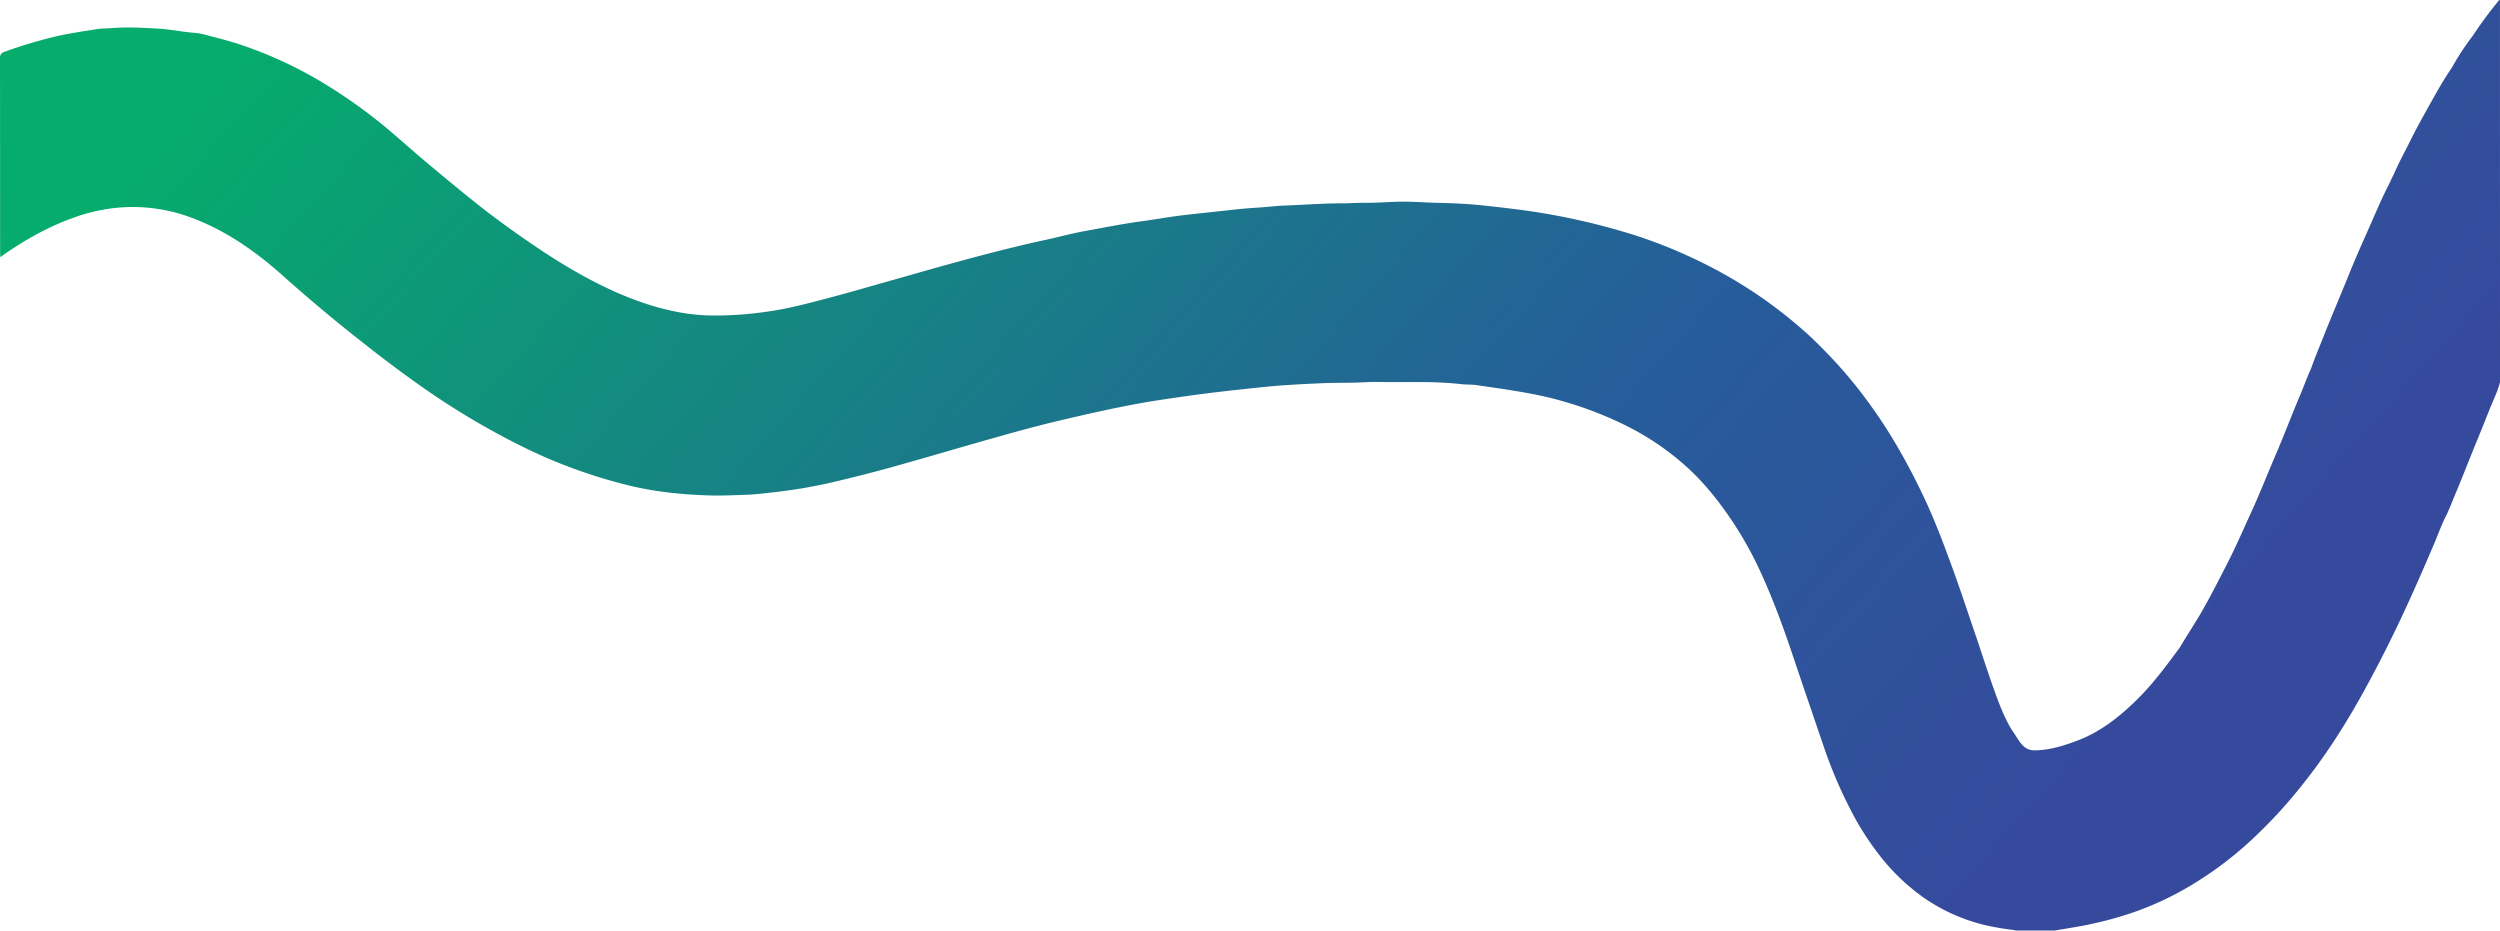 <svg id="Group_166604" data-name="Group 166604" xmlns="http://www.w3.org/2000/svg" xmlns:xlink="http://www.w3.org/1999/xlink" width="1920" height="714.662" viewBox="0 0 1920 714.662">
  <defs>
    <linearGradient id="linear-gradient" x1="0.067" y1="0.138" x2="0.982" y2="0.849" gradientUnits="objectBoundingBox">
      <stop offset="0" stop-color="#05ac6c"/>
      <stop offset="0.603" stop-color="#265d9a"/>
      <stop offset="1" stop-color="#364a9d"/>
    </linearGradient>
    <clipPath id="clip-path">
      <rect id="Rectangle_35072" data-name="Rectangle 35072" width="1920" height="714.662" fill="url(#linear-gradient)"/>
    </clipPath>
    <linearGradient id="linear-gradient-2" x1="0.067" y1="0.138" x2="0.961" y2="0.435" gradientUnits="objectBoundingBox">
      <stop offset="0" stop-color="#05ac6c"/>
      <stop offset="0.676" stop-color="#265d9a"/>
      <stop offset="1" stop-color="#364a9d"/>
    </linearGradient>
  </defs>
  <g id="Group_166603" data-name="Group 166603" clip-path="url(#clip-path)">
    <path id="Path_13291" data-name="Path 13291" d="M1544.13,714.662a26.6,26.6,0,0,0,4.265-.23,206.368,206.368,0,0,1-22.68-3.664,139.65,139.65,0,0,1-48.456-21.474,159.741,159.741,0,0,1-33.339-31.851,218.141,218.141,0,0,1-23.679-37.524,343.778,343.778,0,0,1-19.07-44.989c-8.162-23.969-16.4-47.913-24.449-71.92-7.069-21.091-14.71-41.96-23.924-62.211a284.714,284.714,0,0,0-21.887-39.73c-9.923-14.934-20.995-29.022-34.193-41.283a206.651,206.651,0,0,0-49.149-33.512,285.779,285.779,0,0,0-49.683-18.8c-12.158-3.438-24.6-5.666-37.078-7.712-8.748-1.435-17.528-2.6-26.288-3.922-4.1-.617-8.26-.354-12.409-.827-17.62-2.009-35.34-1.571-53.037-1.555-6.9.006-13.828-.3-20.709.1-10.807.627-21.626.277-32.419.74-15.142.65-30.306,1.387-45.376,2.919q-17.62,1.791-35.241,3.854c-14.917,1.766-29.783,3.876-44.614,6.135-13.309,2.028-26.552,4.58-39.749,7.37-13.416,2.836-26.77,5.942-40.1,9.107-16.221,3.852-32.291,8.361-48.343,12.88-25.861,7.281-51.61,14.962-77.492,22.165-15.142,4.214-30.4,8.028-45.7,11.659a396.124,396.124,0,0,1-46.146,7.791c-7.018.811-14.091,1.657-21.233,1.86-8.546.242-17.093.72-25.638.491-21.461-.576-42.728-2.65-63.668-7.779a397.762,397.762,0,0,1-79.3-28.7,586.272,586.272,0,0,1-84.135-50.388q-19.4-13.824-38.092-28.58c-12.2-9.589-24.308-19.282-36.16-29.291q-13.989-11.811-27.66-24c-20.836-18.587-43.4-34.476-69.711-44.4a128.65,128.65,0,0,0-56.274-7.961,135.676,135.676,0,0,0-35.241,7.905c-18.525,6.711-35.6,16.131-51.774,27.264-1.248.86-2.457,1.776-4.058,2.938-.064-1.311-.154-2.31-.155-3.311Q.071,119.441,0,44.662c-.006-2.77.957-4,3.378-4.853A361.251,361.251,0,0,1,44.149,27.67c10.063-2.25,20.225-3.667,30.366-5.3,3.727-.6,7.557-.454,11.34-.763,11.7-.956,23.392-.3,35.122.341,9.622.522,18.984,2.591,28.549,3.277,4.548.327,9.043,1.727,13.5,2.877,8.694,2.239,17.353,4.619,25.822,7.627a318.366,318.366,0,0,1,55.088,25.422,394.761,394.761,0,0,1,50.43,35.125c10.806,8.868,21.133,18.318,31.838,27.313,12.513,10.515,25.1,20.951,37.85,31.175,10.627,8.522,21.565,16.644,32.7,24.5,16.082,11.343,32.425,22.242,49.665,31.783,16.543,9.155,33.589,17.136,51.632,22.858,15.284,4.847,30.8,7.977,46.988,8.374a272.452,272.452,0,0,0,44.146-2.942c17.293-2.389,34.04-7.047,50.846-11.475,12.832-3.382,25.566-7.14,38.339-10.744,16.977-4.789,33.927-9.675,50.93-14.368,24.49-6.758,49.062-13.2,73.9-18.578,10.042-2.176,19.974-4.921,30.077-6.729,14.535-2.6,29.005-5.6,43.665-7.527,8.787-1.152,17.511-2.781,26.3-3.941,9.142-1.206,18.32-2.157,27.491-3.124,11.522-1.215,23.035-2.69,34.591-3.364,7.219-.421,14.39-1.359,21.609-1.628,14.7-.548,29.375-1.744,44.122-1.688,5.4.02,10.9-.495,16.348-.421,7.97.107,15.9-.446,23.85-.758,11.418-.447,22.8.58,34.2.826,11.833.255,23.7.849,35.457,2.164,13.731,1.538,27.469,3.054,41.142,5.264a521.2,521.2,0,0,1,71.838,16.874,371.252,371.252,0,0,1,45.639,17.87,358.7,358.7,0,0,1,55.11,31.734,362.307,362.307,0,0,1,30.118,23.765c8,6.972,15.42,14.519,22.669,22.2a354.626,354.626,0,0,1,30.714,37.748c14.961,20.994,27.467,43.436,38.576,66.627,8.758,18.282,15.888,37.267,22.825,56.327,5.992,16.459,11.46,33.088,17.127,49.652,4.788,14,9.225,28.115,14.2,42.042,3.967,11.1,8.006,22.216,14.143,32.391h0c2.37,3.25,4.286,6.8,6.742,10,2.82,3.674,6.093,5.883,11.105,5.8,11.6-.19,22.379-3.609,33.014-7.681,17.271-6.615,31.424-17.73,44.543-30.523,12.822-12.5,23.378-26.776,33.894-41.128l-.008.005c5.526-9.406,11.633-18.455,17.044-27.938,6.642-11.641,12.685-23.591,18.828-35.489,6.739-13.051,12.521-26.558,18.668-39.887,6.73-14.6,12.542-29.6,18.892-44.359,6.494-15.1,12.272-30.485,18.687-45.615,2.937-6.927,5.422-14.049,8.6-20.883l-.007,0c2.678-7.811,5.908-15.412,8.944-23.083,6.653-16.806,13.79-33.416,20.554-50.179,4.017-9.957,8.353-19.8,12.735-29.618,5.782-12.952,11.168-26.087,17.64-38.722,1.286-2.512,2.282-5.162,3.71-7.6l-.01.005c3.526-8.388,7.971-16.328,12.007-24.465,6.293-12.686,13.265-25.018,20.219-37.343,3.76-6.664,7.721-13.253,12.067-19.58l-.009.006a210.4,210.4,0,0,1,16.428-25l-.006.005A311.332,311.332,0,0,1,1919.352.086c.129-.158.4-.079.625.082q.012,146.641.023,293.282c-1.781,7.272-5.231,13.918-7.962,20.825q-5.442,13.768-11.07,27.467c-4.9,11.915-9.494,23.949-14.486,35.831-2.417,5.75-4.689,11.565-7.228,17.268-3.862,7.212-6.532,14.94-9.716,22.444-11.7,27.578-23.8,54.966-37.316,81.72-14.062,27.841-29.041,55.157-46.909,80.762q-12.9,18.49-27.613,35.668a368.913,368.913,0,0,1-29.209,30.238,278.747,278.747,0,0,1-44.831,33.7,238.45,238.45,0,0,1-42.255,20.258,274.432,274.432,0,0,1-33.036,9.5c-10.045,2.306-20.18,3.757-30.362,5.517h3.641" transform="translate(0 0)" fill="url(#linear-gradient-2)"/>
  </g>
</svg>
